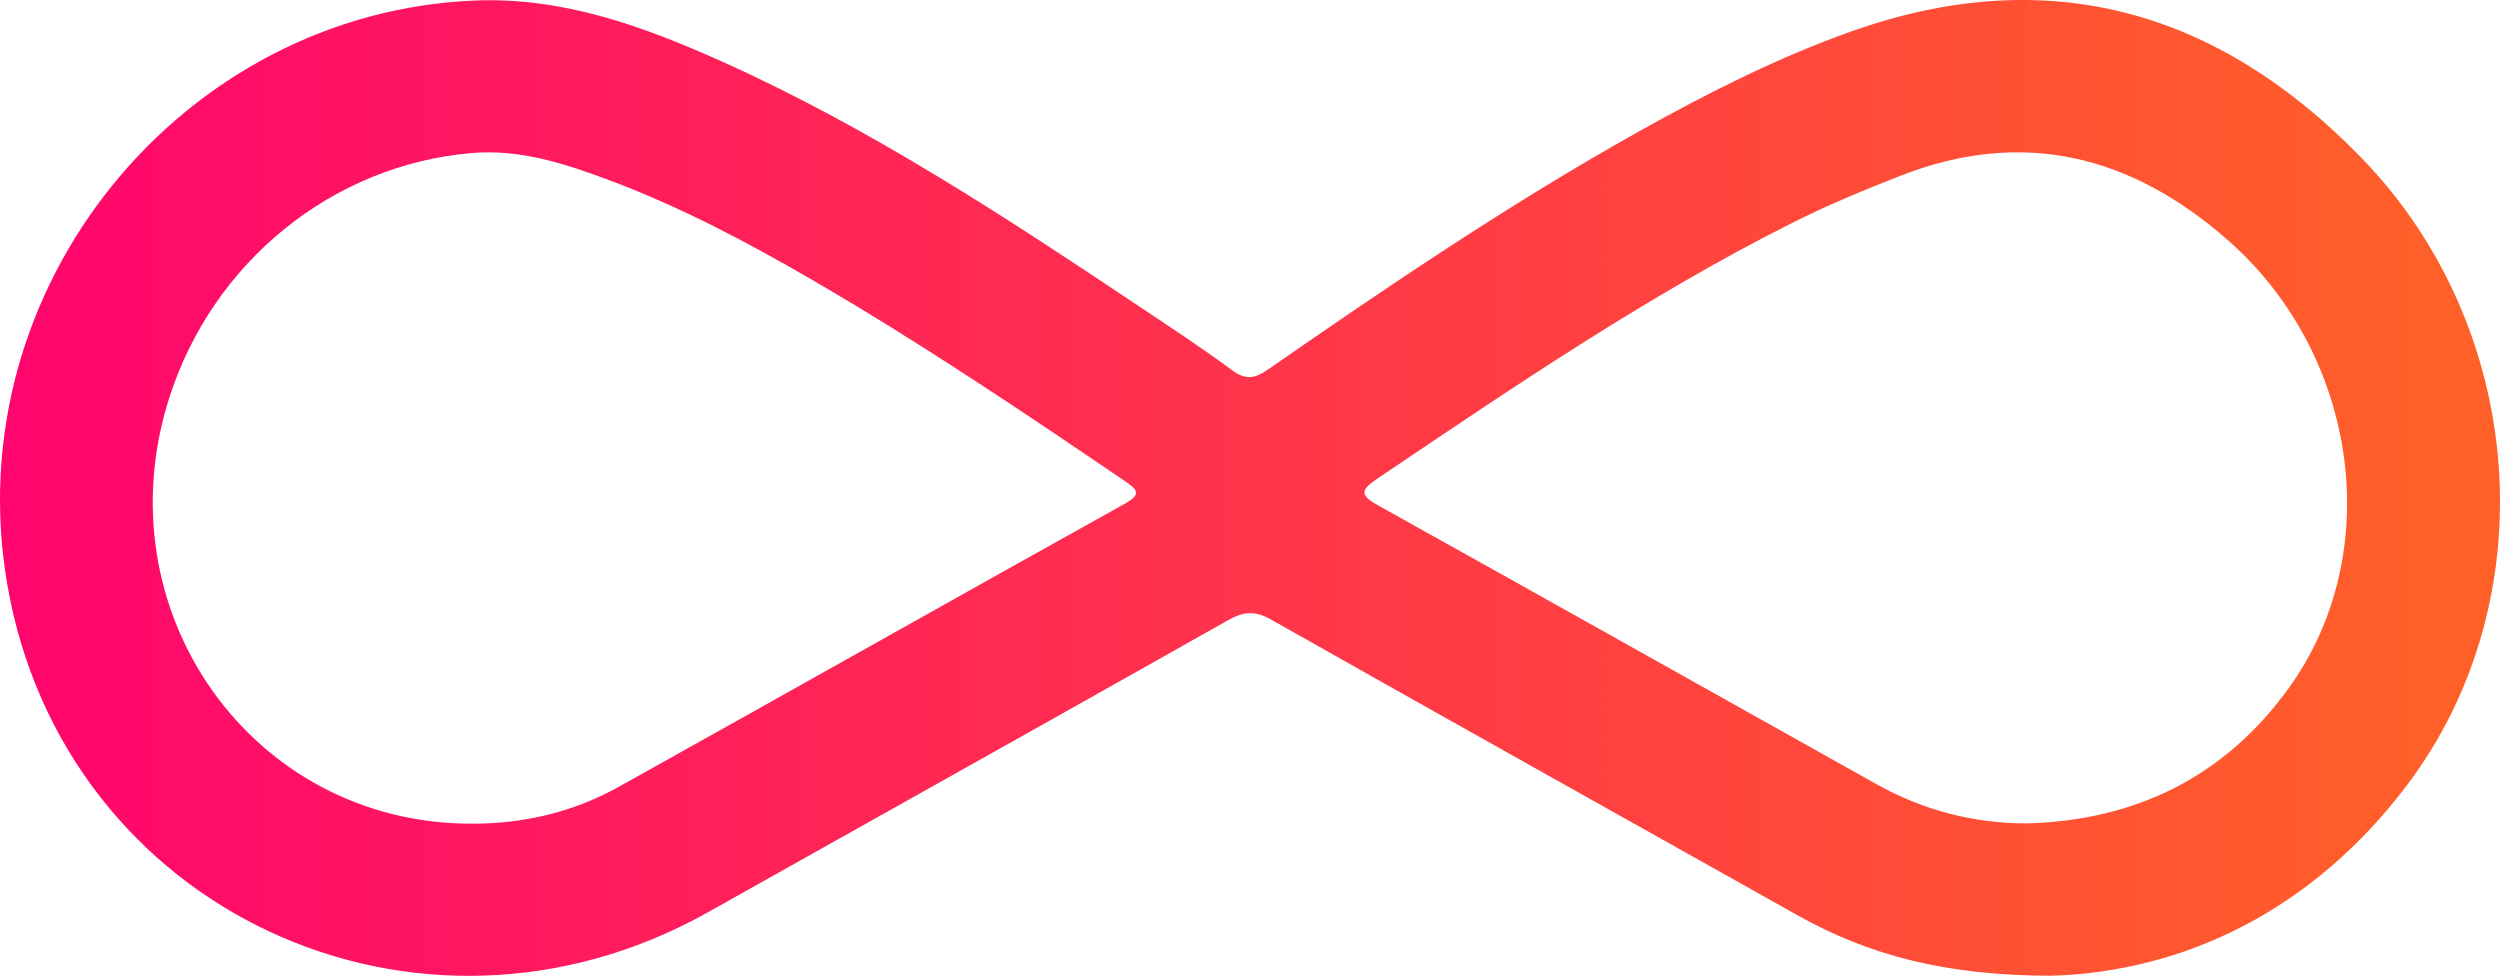 <?xml version="1.0" encoding="UTF-8"?><svg id="Camada_1" xmlns="http://www.w3.org/2000/svg" xmlns:xlink="http://www.w3.org/1999/xlink" viewBox="0 0 652.243 254.599"><defs><style>.cls-1{fill:url(#Gradiente_sem_nome_31);}</style><linearGradient id="Gradiente_sem_nome_31" x1="-1009.317" y1="150.49" x2="637.585" y2="150.49" gradientTransform="translate(0 277.79) scale(1 -1)" gradientUnits="userSpaceOnUse"><stop offset=".606" stop-color="#ff036f"/><stop offset="1" stop-color="#ff6028"/></linearGradient></defs><path class="cls-1" d="M535.239,254.571c-27.604-.038-47.624-5.313-66.312-15.808-45.765-25.701-91.607-51.266-137.289-77.112-4.254-2.407-7.195-2.125-11.269,.176-45.158,25.508-90.447,50.785-135.67,76.179-75.58,42.44-168.125-.271-182.808-85.565C-11.472,74.813,47.739,3.283,123.824,.138c23.063-.953,44.155,6.757,64.702,15.991,38.778,17.427,74.131,40.723,109.334,64.238,7.936,5.302,15.925,10.547,23.593,16.217,3.48,2.574,5.842,2.251,9.263-.119,31.55-21.862,63.315-43.41,96.866-62.169,17.756-9.927,35.877-19.114,55.09-25.984,51.816-18.53,96.291-5.445,133.495,32.946,43.217,44.596,48.08,115.284,12.022,163.314-24.613,32.784-58.163,48.93-92.95,49.998h0ZM123.152,214.896c13.561,.025,26.435-3.022,38.237-9.596,44.045-24.534,87.95-49.316,131.999-73.842,4.473-2.491,3.5-3.633,.048-5.978-26.776-18.191-53.626-36.264-81.647-52.523-16.882-9.795-34.123-18.912-52.437-25.795-11.677-4.389-23.535-8.323-36.304-7.232-36.331,3.103-67.571,28.438-78.884,63.854-17.801,55.728,21.659,111.245,78.988,111.112h0Zm405.687-.074c28.349-.778,51.449-12.119,68.151-35.1,25.486-35.066,18.573-86.889-15.755-117.067-25.002-21.98-53.305-29.354-85.4-16.803-9.668,3.78-19.235,7.757-28.503,12.426-37.923,19.104-72.893,42.961-108.004,66.609-4.582,3.086-4.449,4.378,.318,7.03,43.335,24.105,86.548,48.426,129.832,72.622,12.185,6.812,25.301,10.289,39.36,10.283h.001Z"/></svg>